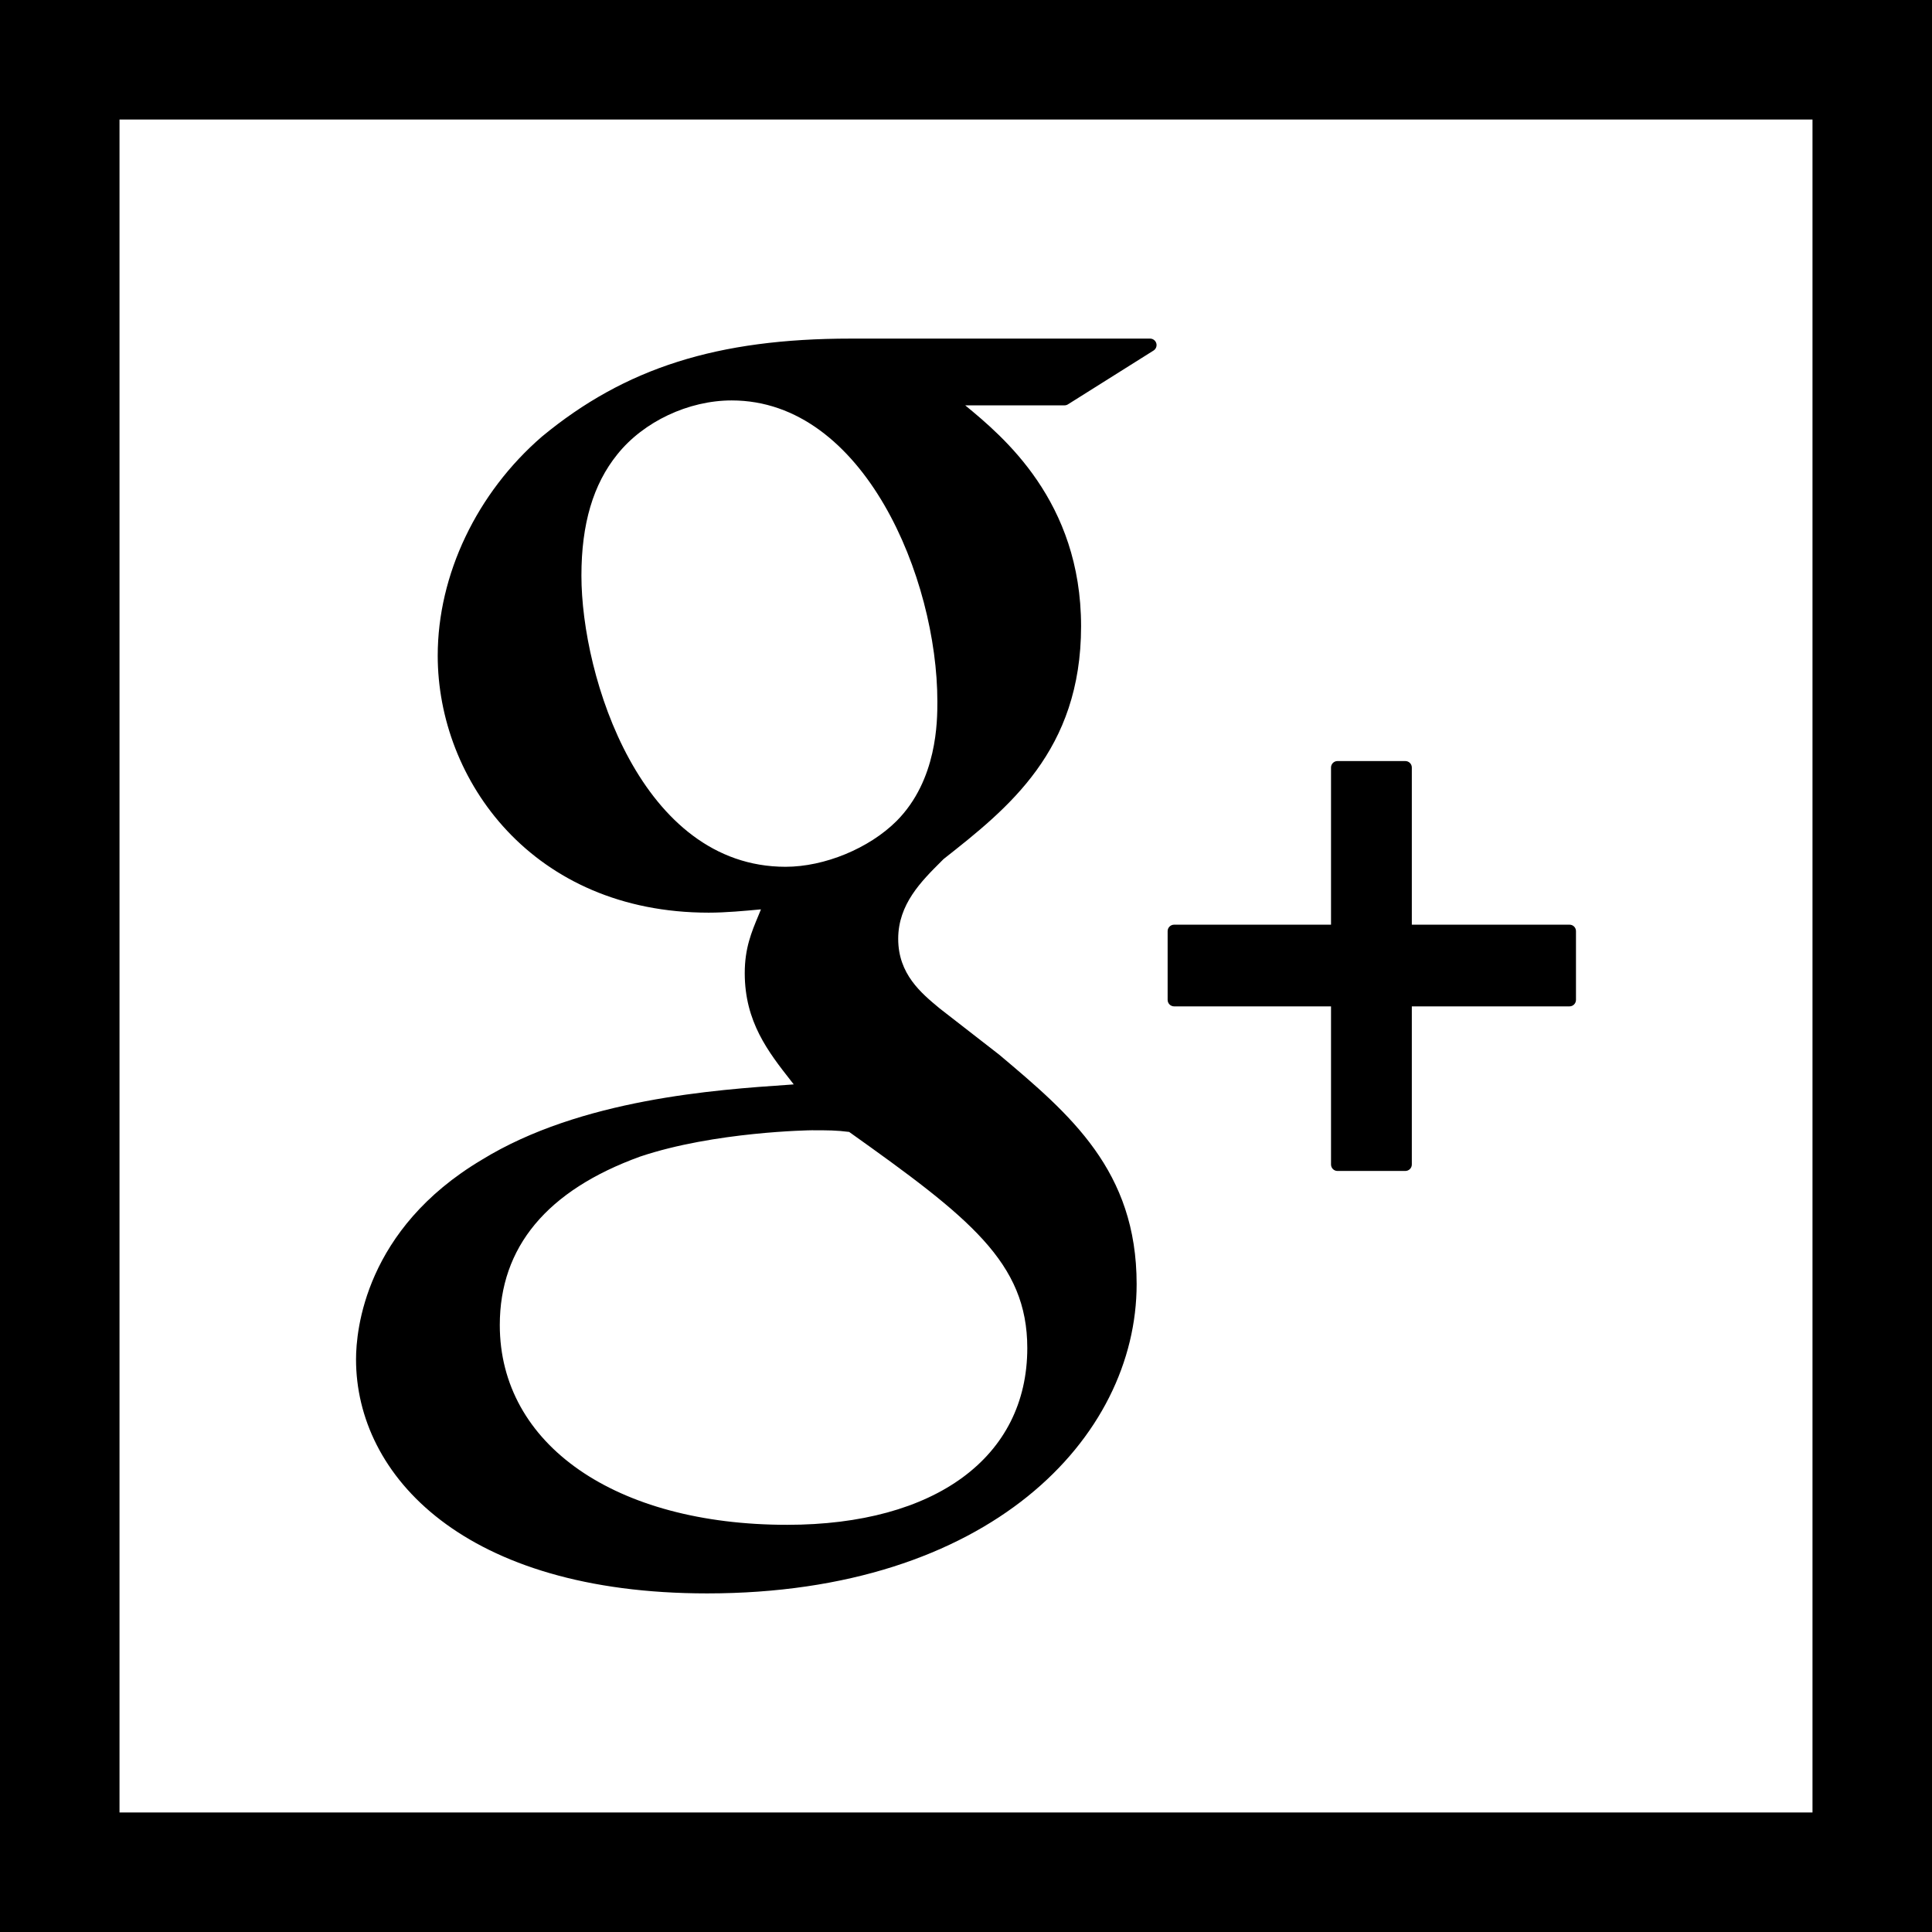 <?xml version="1.0" encoding="iso-8859-1"?>
<!-- Generator: Adobe Illustrator 19.0.0, SVG Export Plug-In . SVG Version: 6.00 Build 0)  -->
<svg version="1.1" id="Layer_1" xmlns="http://www.w3.org/2000/svg" xmlns:xlink="http://www.w3.org/1999/xlink" x="0px" y="0px"
	 viewBox="0 0 485 485" style="enable-background:new 0 0 485 485;" xml:space="preserve">
<g>
	<path d="M177.506,400c70.782,0,107.829-39.043,107.829-77.631c0.012-28.527-16.714-42.618-34.472-57.583l-14.981-11.643
		c-4.636-3.843-10.402-8.609-10.402-17.458c0-8.69,5.767-14.424,10.85-19.491l0.541-0.541c16.169-12.74,34.517-27.193,34.517-58.441
		c0-31.418-19.633-47.656-29.088-55.456h24.94c0.301,0,0.606-0.094,0.858-0.252l21.475-13.501c0.606-0.382,0.907-1.131,0.699-1.83
		C290.069,85.48,289.43,85,288.719,85h-75.138c-33.472,0-56.647,7.34-77.505,24.574c-16.392,14.156-26.193,34.712-26.193,55.012
		c0,31.276,23.842,64.524,68.034,64.524c4.258,0,8.963-0.443,13.107-0.826l-0.602,1.476c-1.781,4.258-3.465,8.275-3.465,14.534
		c0,12.2,5.876,19.731,11.582,27.006l0.716,0.919l-1.273,0.098c-18.251,1.24-52.215,3.574-77.025,18.824
		c-29.308,17.425-31.581,42.76-31.581,50.1C89.376,370.489,116.617,400,177.506,400z M197.204,217.594
		c-36.221,0-51.247-47.607-51.247-73.104c0-12.96,2.94-22.907,9.007-30.418c6.576-8.231,17.856-13.55,28.718-13.55
		c33.248,0,51.629,44.7,51.629,75.581c0,4.876,0,19.695-10.232,29.991C218.188,212.971,206.989,217.594,197.204,217.594z
		 M160.683,290.345c18.698-6.287,42.841-6.608,43.081-6.608c4.083,0,6.149,0,9.402,0.415c30.198,21.492,44.72,32.772,44.72,54.264
		c0,27.368-23.098,44.366-60.287,44.366c-43.142,0-72.133-20.142-72.133-50.149C125.466,313.049,137.316,298.816,160.683,290.345z"
		/>
	<path d="M294.753,252.636h39.381v39.698c0,0.891,0.728,1.619,1.618,1.619h17.027c0.907,0,1.639-0.728,1.639-1.619v-39.698h39.584
		c0.891,0,1.623-0.732,1.623-1.635v-17.25c0-0.907-0.716-1.623-1.623-1.623h-39.584V192.67c0-0.891-0.732-1.619-1.639-1.619h-17.027
		c-0.891,0-1.618,0.728-1.618,1.619v39.458h-39.381c-0.907,0-1.635,0.732-1.635,1.623v17.25
		C293.118,251.904,293.846,252.636,294.753,252.636z"/>
	<path d="M0,0v485h485V0H0z M455,455H30V30h425V455z"/>
</g>
<g>
</g>
<g>
</g>
<g>
</g>
<g>
</g>
<g>
</g>
<g>
</g>
<g>
</g>
<g>
</g>
<g>
</g>
<g>
</g>
<g>
</g>
<g>
</g>
<g>
</g>
<g>
</g>
<g>
</g>
</svg>
